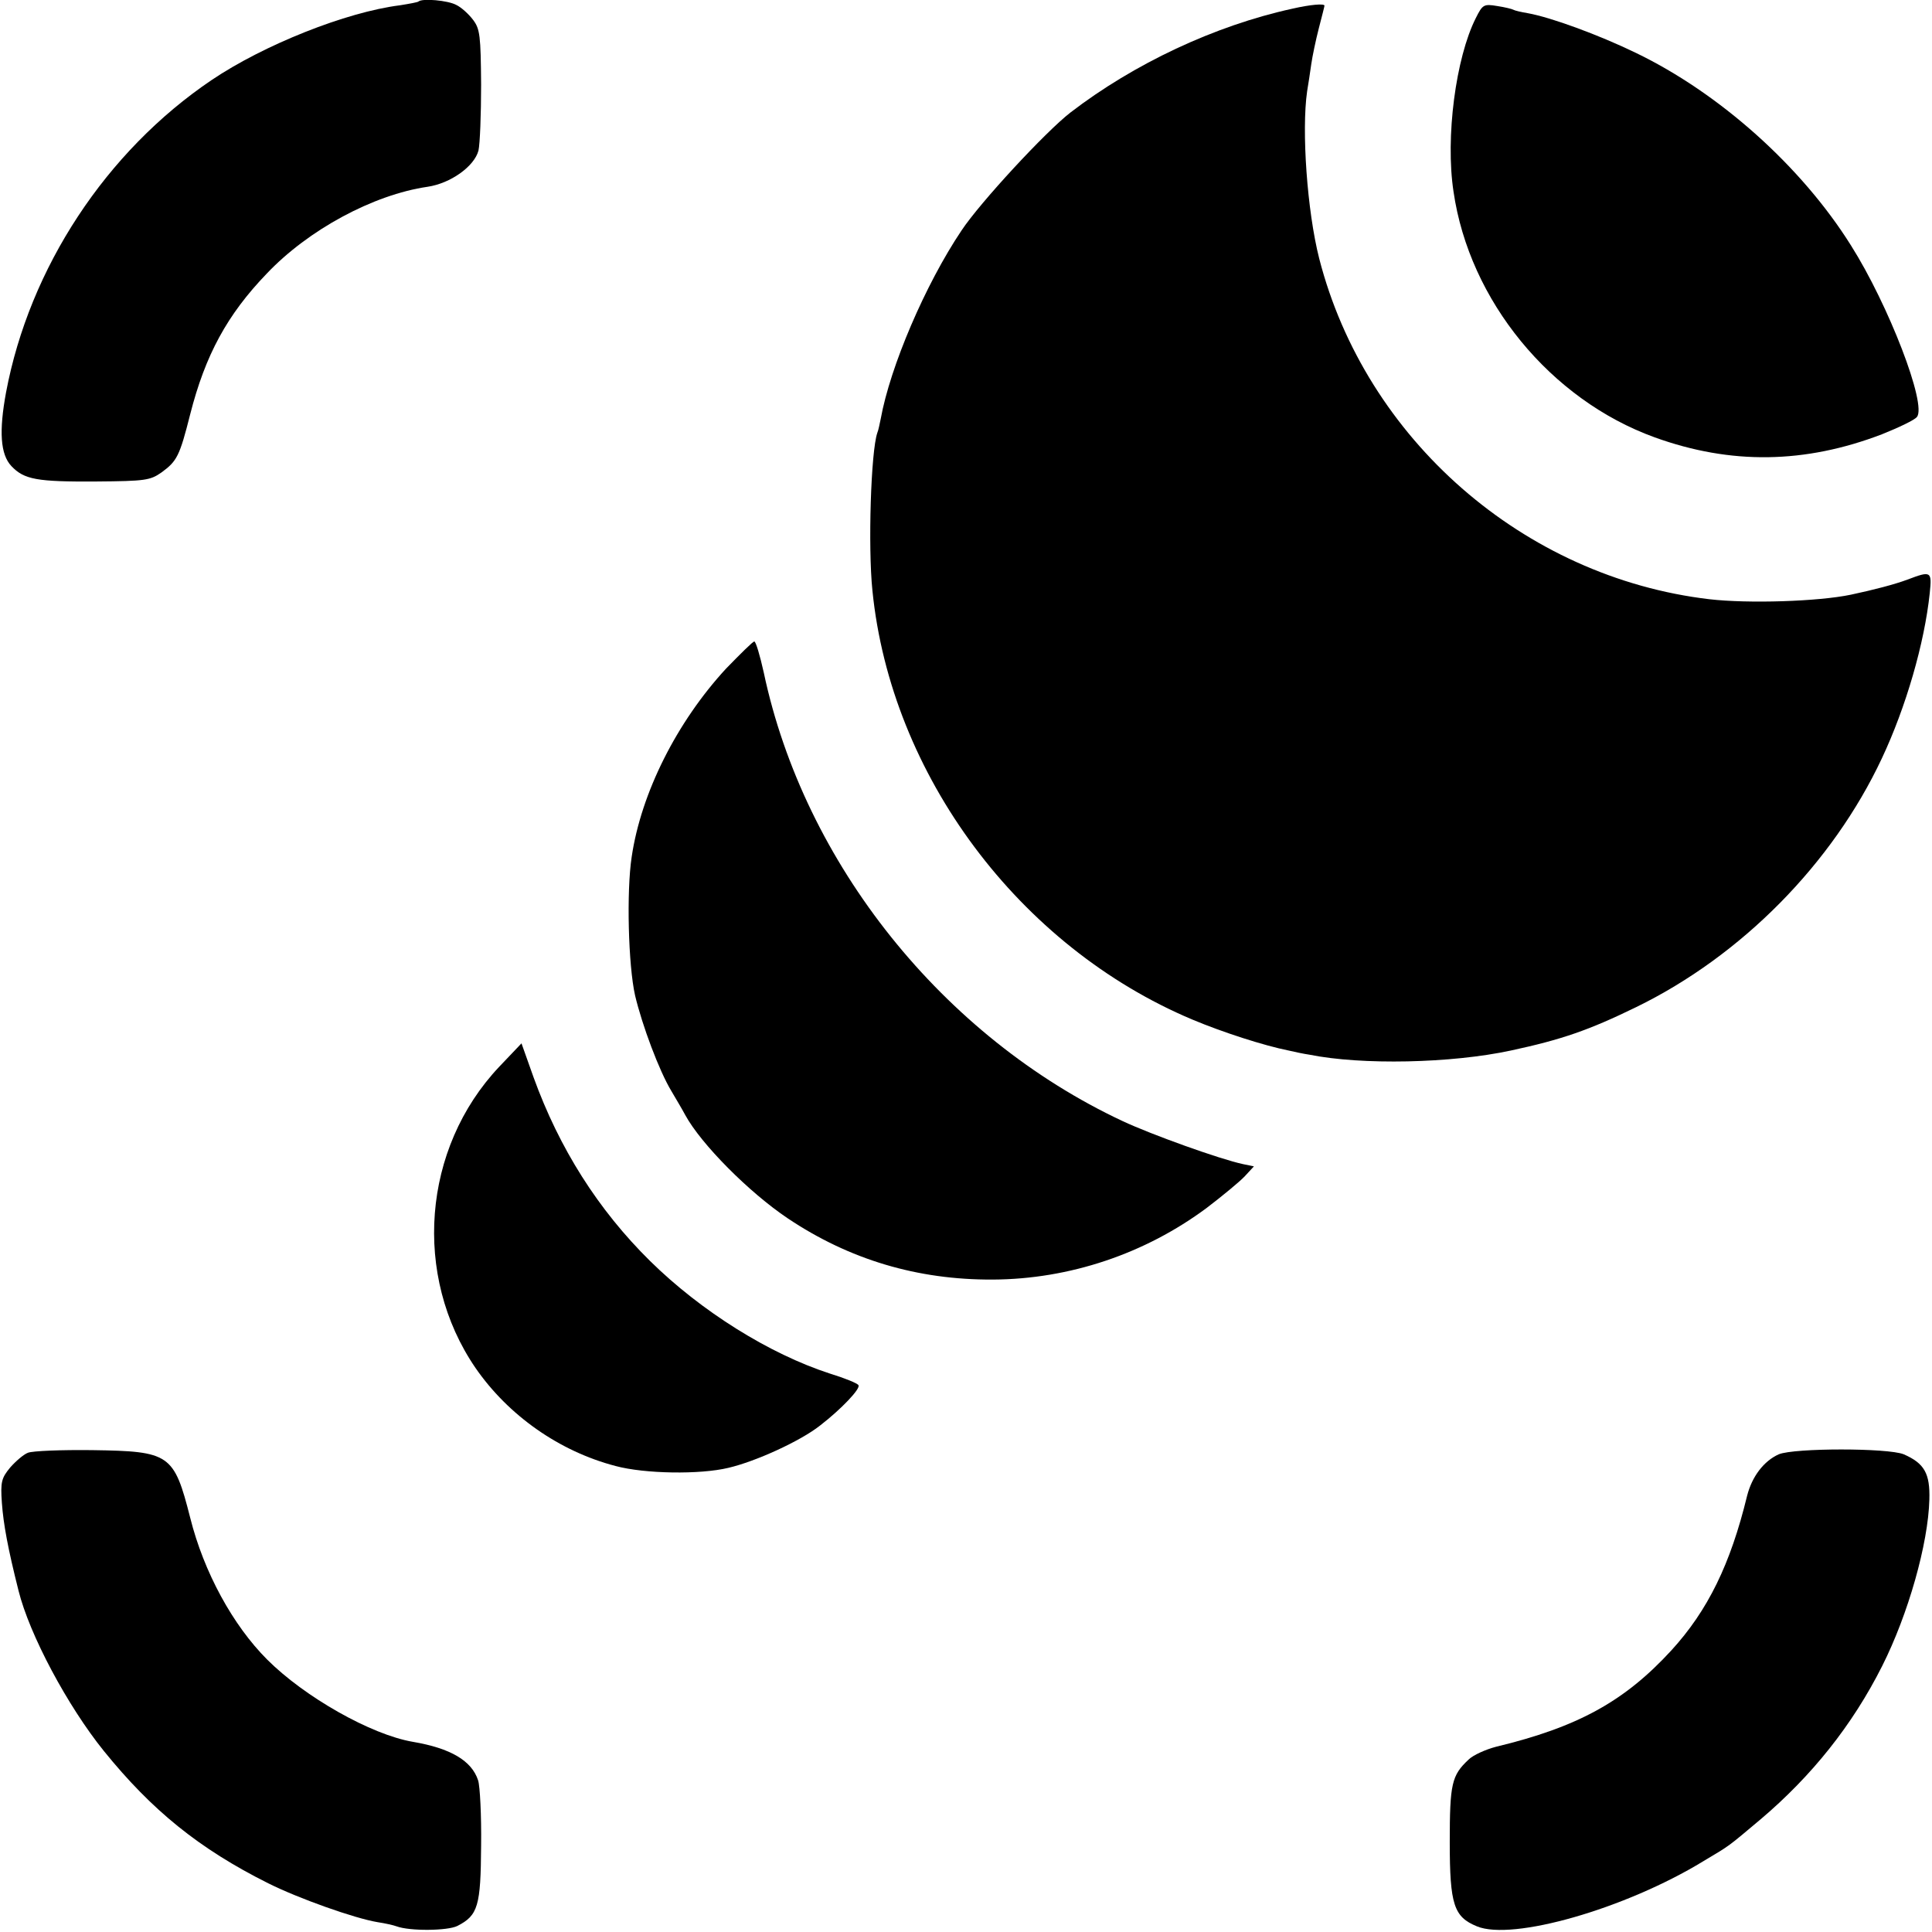 <?xml version="1.0" standalone="no"?>
<!DOCTYPE svg PUBLIC "-//W3C//DTD SVG 20010904//EN"
 "http://www.w3.org/TR/2001/REC-SVG-20010904/DTD/svg10.dtd">
<svg version="1.0" xmlns="http://www.w3.org/2000/svg"
 width="512pt" height="512pt" viewBox="0 0 512 512"
 preserveAspectRatio="xMidYMid meet">
<g transform="translate(0,512) scale(0.1,-0.1)"
fill="#000000" stroke="none">
<path d="M1109 5116 c-2 -2 -24 -6 -49 -10 -143 -18 -361 -105 -499 -198 -280
-189 -483 -498 -545 -828 -19 -103 -15 -164 14 -195 34 -36 68 -42 225 -41
130 1 143 3 173 24 41 30 48 43 76 154 40 157 98 264 203 373 110 116 282 209
426 230 61 9 124 54 135 96 4 18 7 96 7 175 -1 129 -3 147 -21 171 -12 16 -32
34 -45 40 -22 12 -90 18 -100 9z"/>
<path d="M3425 5097 c-206 -45 -420 -146 -588 -275 -66 -51 -240 -239 -289
-313 -96 -143 -189 -361 -214 -499 -3 -14 -6 -30 -9 -37 -17 -49 -25 -302 -13
-418 49 -489 389 -944 848 -1137 81 -34 190 -69 255 -82 17 -4 41 -9 55 -11
139 -28 376 -23 534 11 135 29 207 54 332 115 279 136 520 380 651 659 64 136
113 305 127 438 6 58 4 60 -59 36 -35 -13 -89 -27 -150 -40 -86 -18 -271 -24
-375 -12 -492 58 -911 424 -1034 903 -32 126 -47 339 -32 443 3 18 8 50 11 72
3 21 12 64 20 95 8 31 15 58 15 60 0 6 -37 3 -85 -8z"/>
<path d="M3911 5072 c-53 -105 -81 -316 -59 -460 42 -289 257 -551 533 -651
202 -73 398 -70 602 8 45 18 87 38 93 46 27 32 -75 297 -175 455 -131 209
-348 403 -570 510 -99 48 -225 94 -286 105 -18 3 -35 7 -38 9 -3 2 -23 7 -43
10 -36 6 -39 4 -57 -32z"/>
<path d="M1924 3348 c-130 -141 -225 -329 -250 -499 -14 -92 -9 -287 9 -367
19 -80 64 -200 96 -253 11 -19 28 -47 37 -64 42 -77 169 -205 272 -274 163
-109 343 -163 543 -162 203 1 403 68 567 190 42 32 88 70 101 84 l24 26 -29 6
c-61 13 -242 78 -319 114 -476 223 -844 683 -951 1189 -10 45 -21 82 -25 82
-4 0 -37 -33 -75 -72z"/>
<path d="M1323 2293 c-204 -216 -230 -554 -63 -798 87 -126 222 -221 371 -260
78 -21 224 -23 299 -5 73 17 191 71 243 112 57 44 108 98 102 107 -2 5 -37 19
-76 31 -160 52 -341 165 -476 298 -138 136 -241 299 -309 487 l-32 90 -59 -62z"/>
<path d="M74 1270 c-11 -4 -32 -22 -47 -39 -23 -28 -26 -38 -22 -94 4 -56 16
-121 44 -232 29 -117 130 -306 226 -425 127 -157 252 -259 436 -351 80 -40
229 -93 290 -103 20 -3 42 -8 50 -11 35 -13 135 -12 161 1 55 28 62 53 63 213
1 80 -3 158 -8 173 -17 52 -73 85 -173 102 -111 19 -287 119 -386 218 -91 91
-168 232 -204 376 -43 169 -54 176 -259 179 -82 1 -159 -2 -171 -7z"/>
<path d="M4714 1266 c-40 -18 -71 -59 -84 -110 -44 -181 -104 -304 -201 -410
-124 -135 -248 -203 -464 -255 -27 -7 -61 -22 -73 -34 -45 -42 -50 -64 -50
-219 0 -166 11 -198 72 -223 94 -39 392 46 599 172 74 44 65 38 152 111 136
115 244 250 323 407 69 137 122 324 125 441 2 69 -13 96 -68 120 -42 17 -289
17 -331 0z"/>
</g>
</svg>
